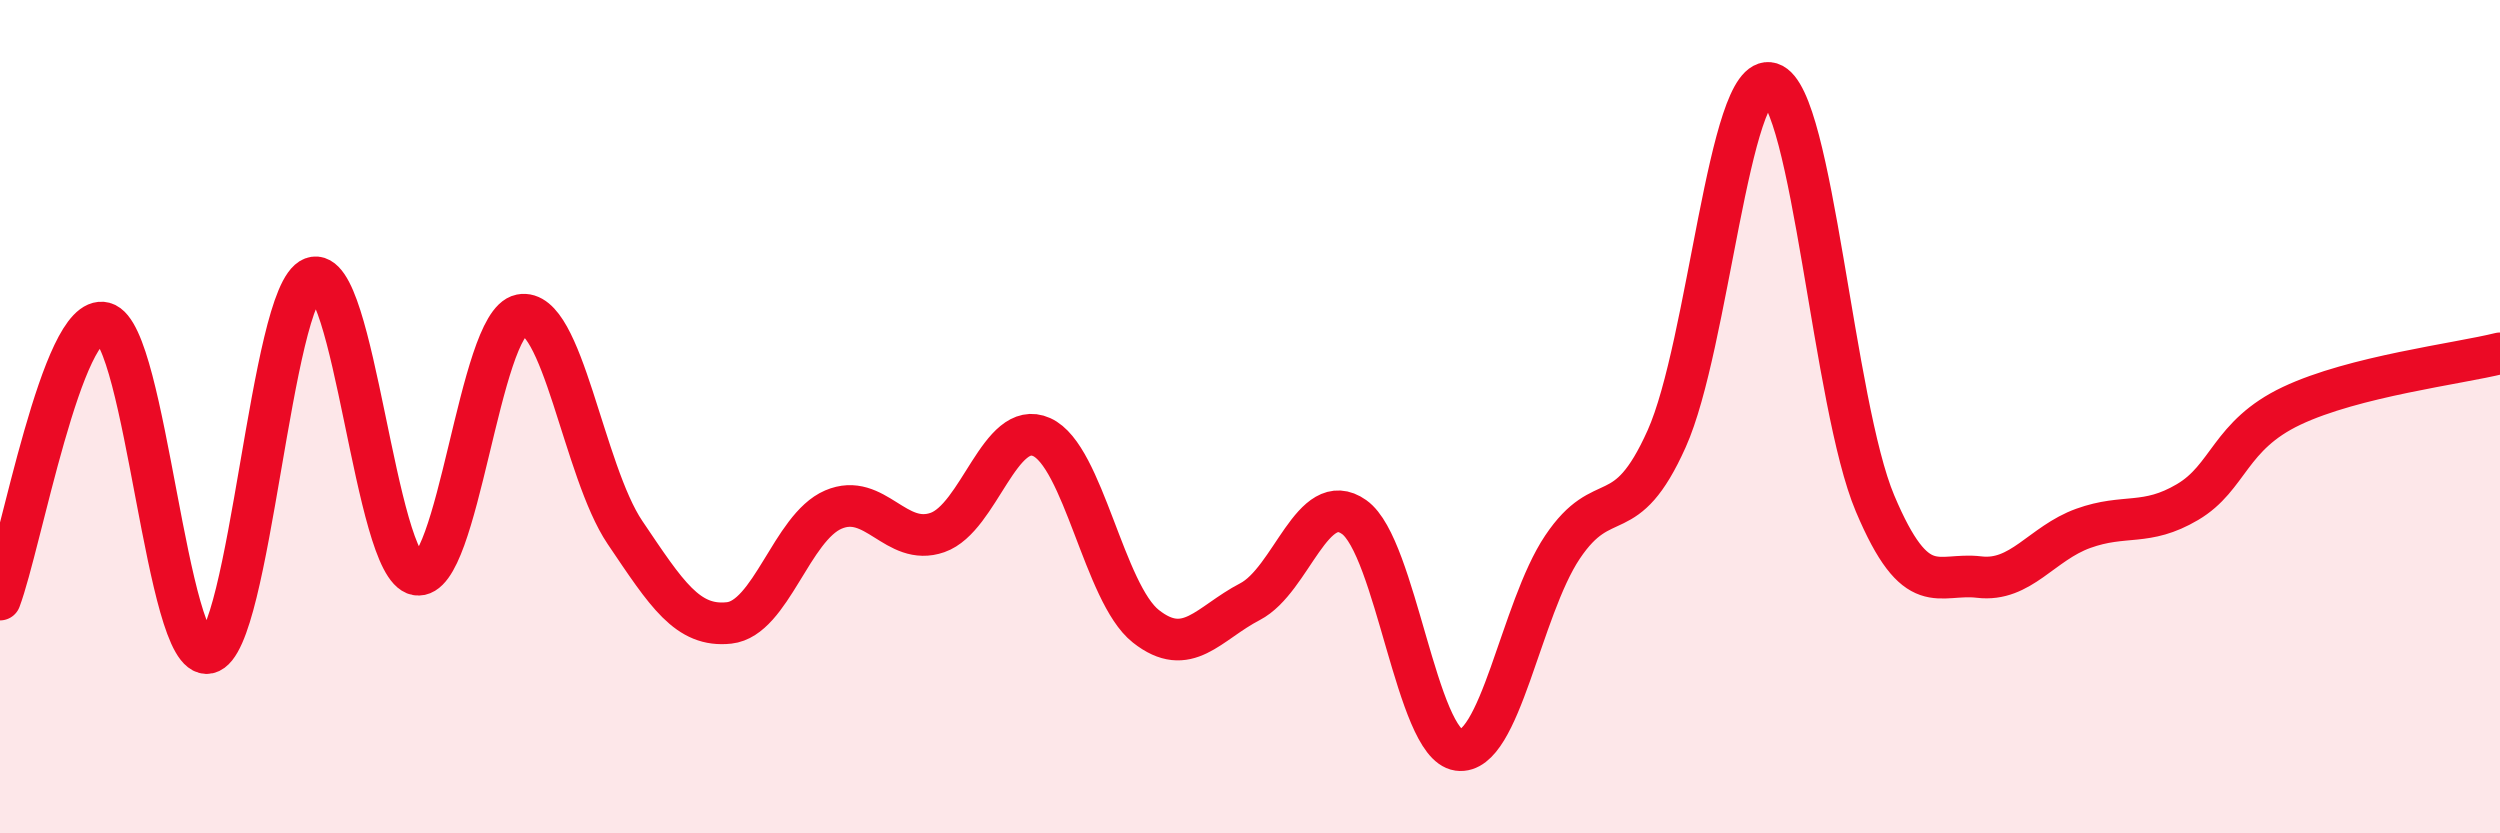 
    <svg width="60" height="20" viewBox="0 0 60 20" xmlns="http://www.w3.org/2000/svg">
      <path
        d="M 0,14.39 C 0.5,13.06 1.5,7.49 2.5,7.75 C 3.5,8.01 4,15.89 5,15.67 C 6,15.45 6.5,7.05 7.5,6.67 C 8.5,6.29 9,13.61 10,13.79 C 11,13.97 11.5,7.76 12.5,7.56 C 13.5,7.36 14,11.3 15,12.78 C 16,14.26 16.5,15.06 17.5,14.95 C 18.5,14.84 19,12.66 20,12.23 C 21,11.8 21.5,13.13 22.5,12.78 C 23.5,12.43 24,10.04 25,10.49 C 26,10.94 26.5,14.24 27.5,15.03 C 28.5,15.82 29,14.96 30,14.44 C 31,13.92 31.5,11.7 32.5,12.41 C 33.5,13.12 34,17.86 35,18 C 36,18.14 36.5,14.62 37.5,13.13 C 38.5,11.64 39,12.76 40,10.53 C 41,8.3 41.5,1.69 42.5,2 C 43.5,2.31 44,9.71 45,12.08 C 46,14.45 46.5,13.73 47.5,13.85 C 48.5,13.97 49,13.04 50,12.68 C 51,12.32 51.5,12.64 52.5,12.05 C 53.5,11.46 53.5,10.45 55,9.74 C 56.5,9.03 59,8.73 60,8.48L60 20L0 20Z"
        fill="#EB0A25"
        opacity="0.1"
        stroke-linecap="round"
        stroke-linejoin="round"
      />
      <path
        d="M 0,14.39 C 0.5,13.06 1.5,7.49 2.5,7.75 C 3.5,8.01 4,15.89 5,15.67 C 6,15.45 6.5,7.05 7.5,6.67 C 8.5,6.29 9,13.61 10,13.79 C 11,13.97 11.5,7.76 12.5,7.56 C 13.5,7.36 14,11.3 15,12.78 C 16,14.26 16.5,15.06 17.5,14.95 C 18.5,14.84 19,12.66 20,12.23 C 21,11.8 21.5,13.13 22.5,12.78 C 23.5,12.43 24,10.04 25,10.49 C 26,10.94 26.5,14.24 27.5,15.03 C 28.5,15.82 29,14.96 30,14.44 C 31,13.92 31.5,11.7 32.5,12.41 C 33.5,13.12 34,17.86 35,18 C 36,18.14 36.5,14.62 37.5,13.13 C 38.5,11.64 39,12.76 40,10.53 C 41,8.3 41.5,1.69 42.5,2 C 43.5,2.31 44,9.71 45,12.08 C 46,14.45 46.5,13.73 47.5,13.85 C 48.5,13.97 49,13.04 50,12.68 C 51,12.32 51.5,12.64 52.5,12.05 C 53.5,11.46 53.5,10.45 55,9.74 C 56.5,9.03 59,8.73 60,8.48"
        stroke="#EB0A25"
        stroke-width="1"
        fill="none"
        stroke-linecap="round"
        stroke-linejoin="round"
      />
    </svg>
  